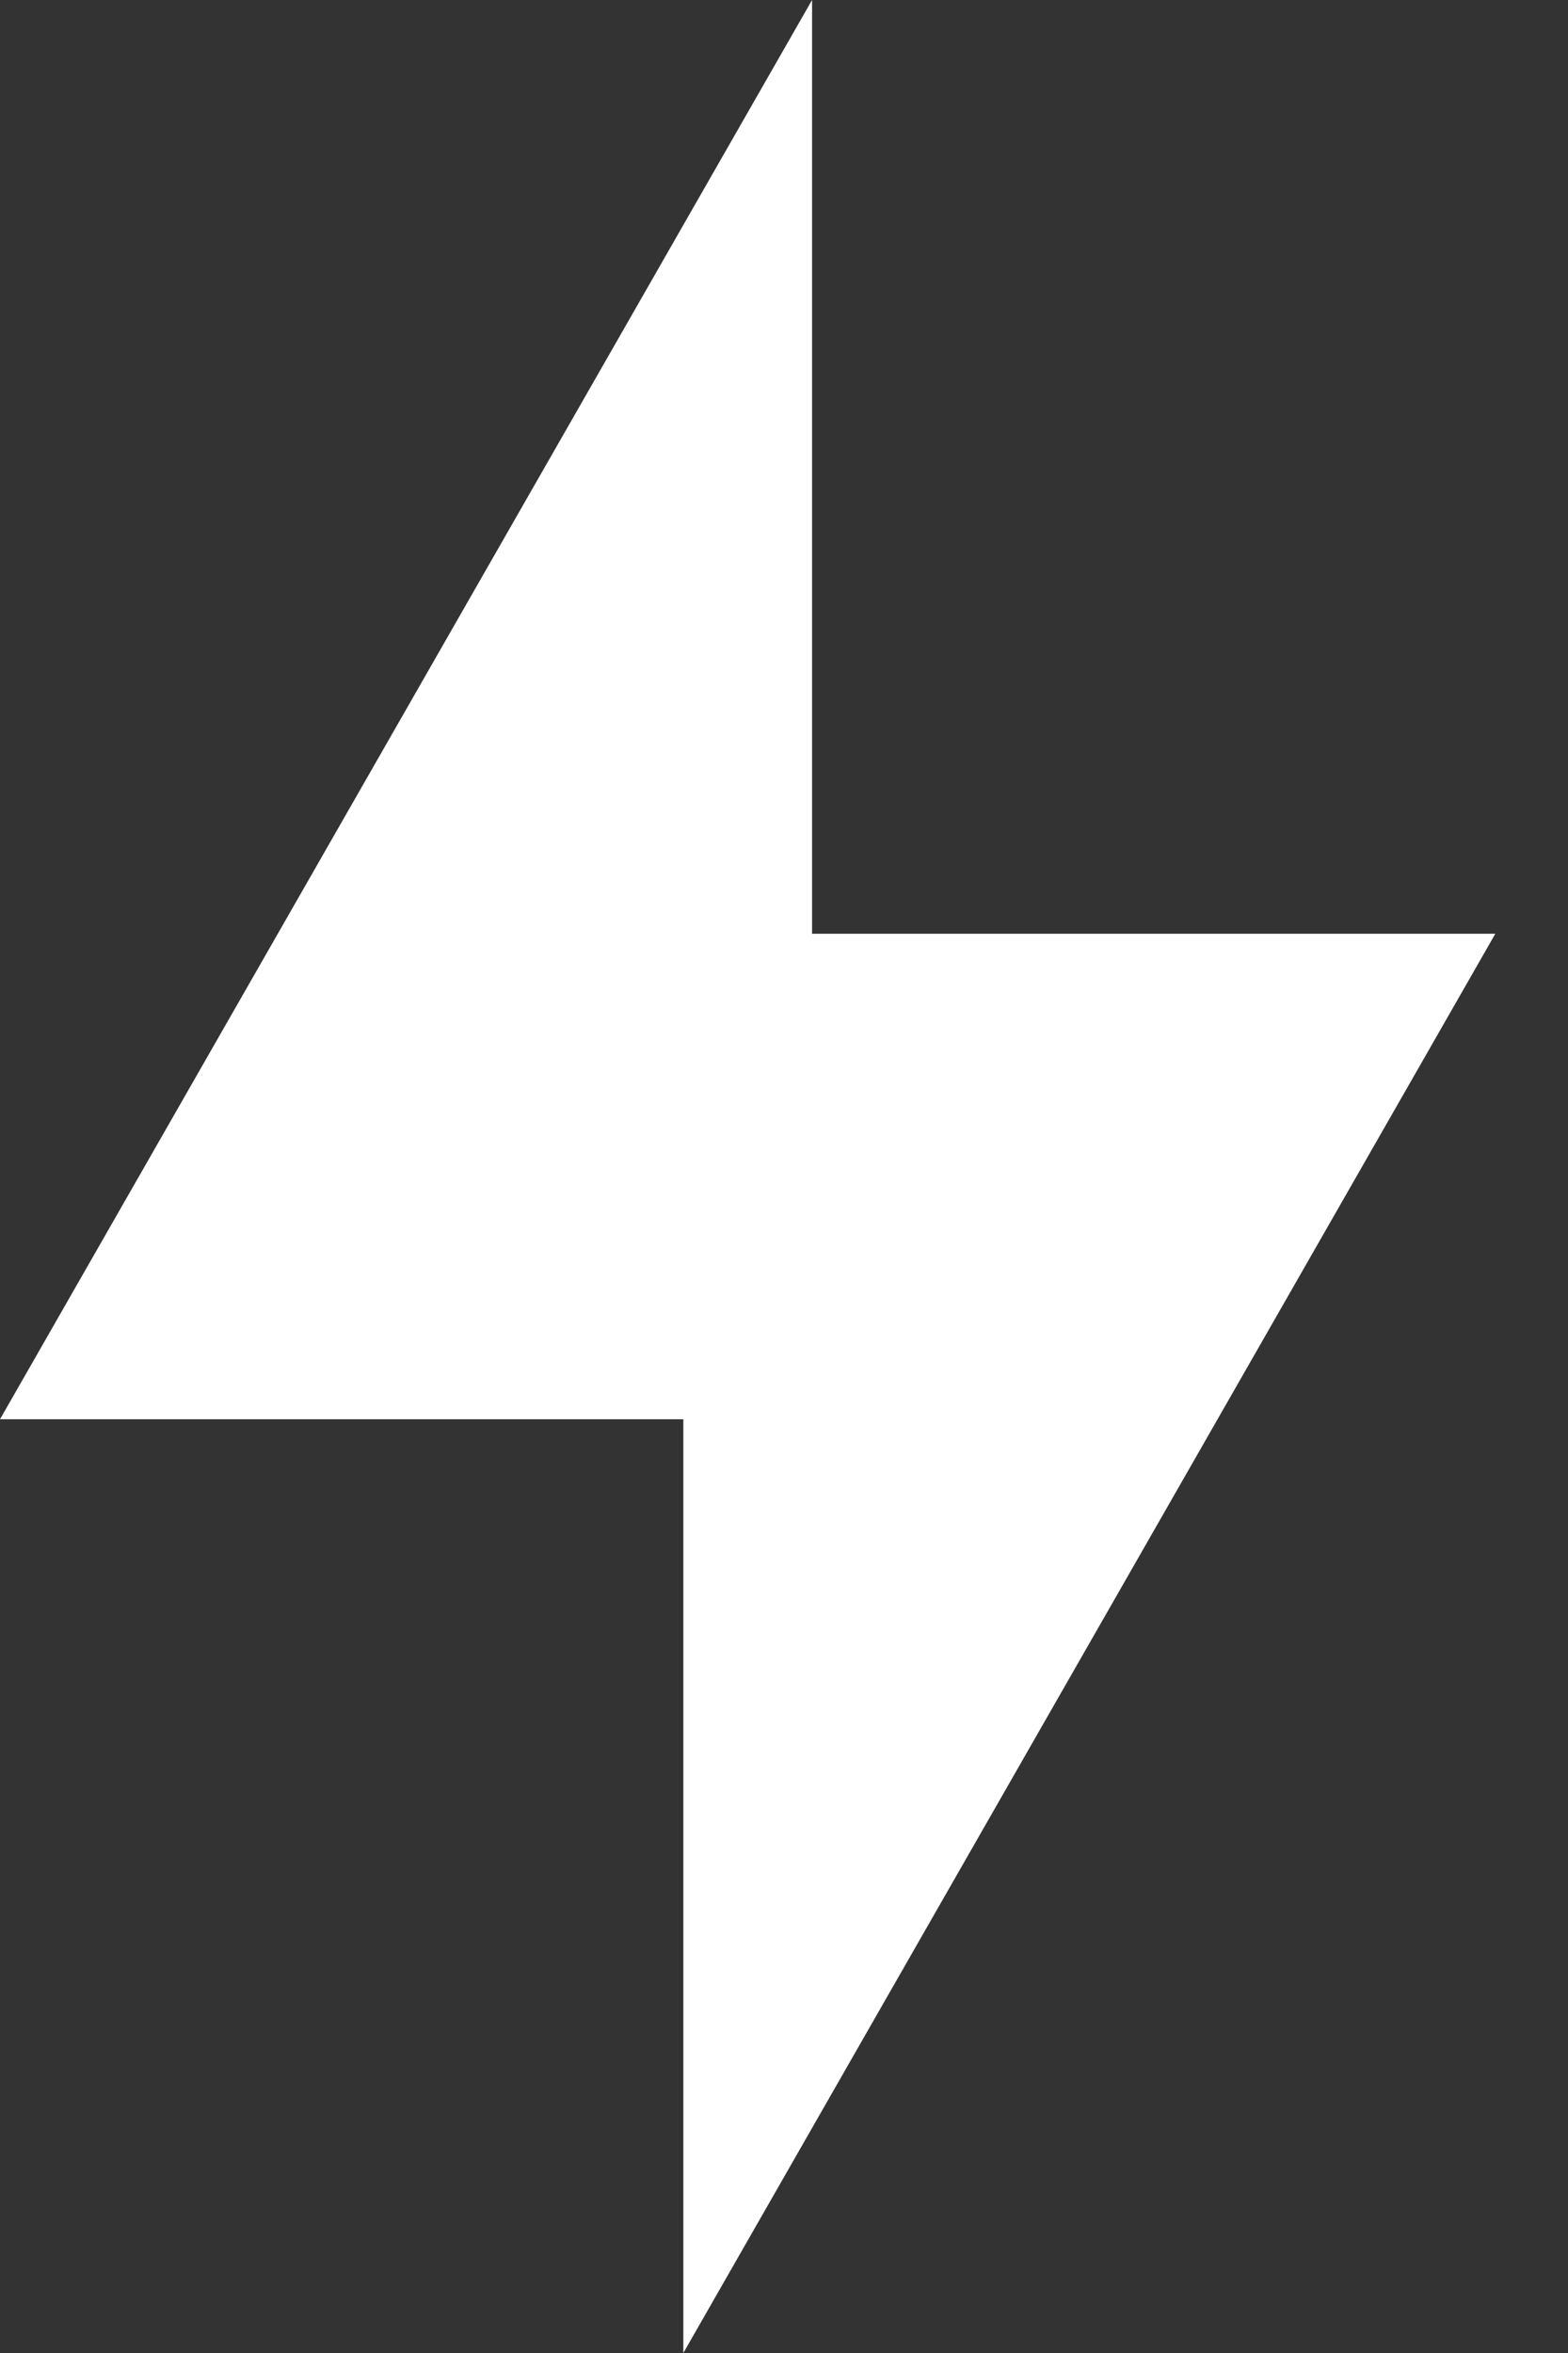 <svg width="20" height="30" viewBox="0 0 20 30" fill="none" xmlns="http://www.w3.org/2000/svg">
<rect x="0" y="0" width="20" height="30" fill="#333333" stroke="none"/>
<path d="M19.073 11.905H10.358V0L0 18.095H8.716V30L19.073 11.905Z" fill="white"/>
</svg>
